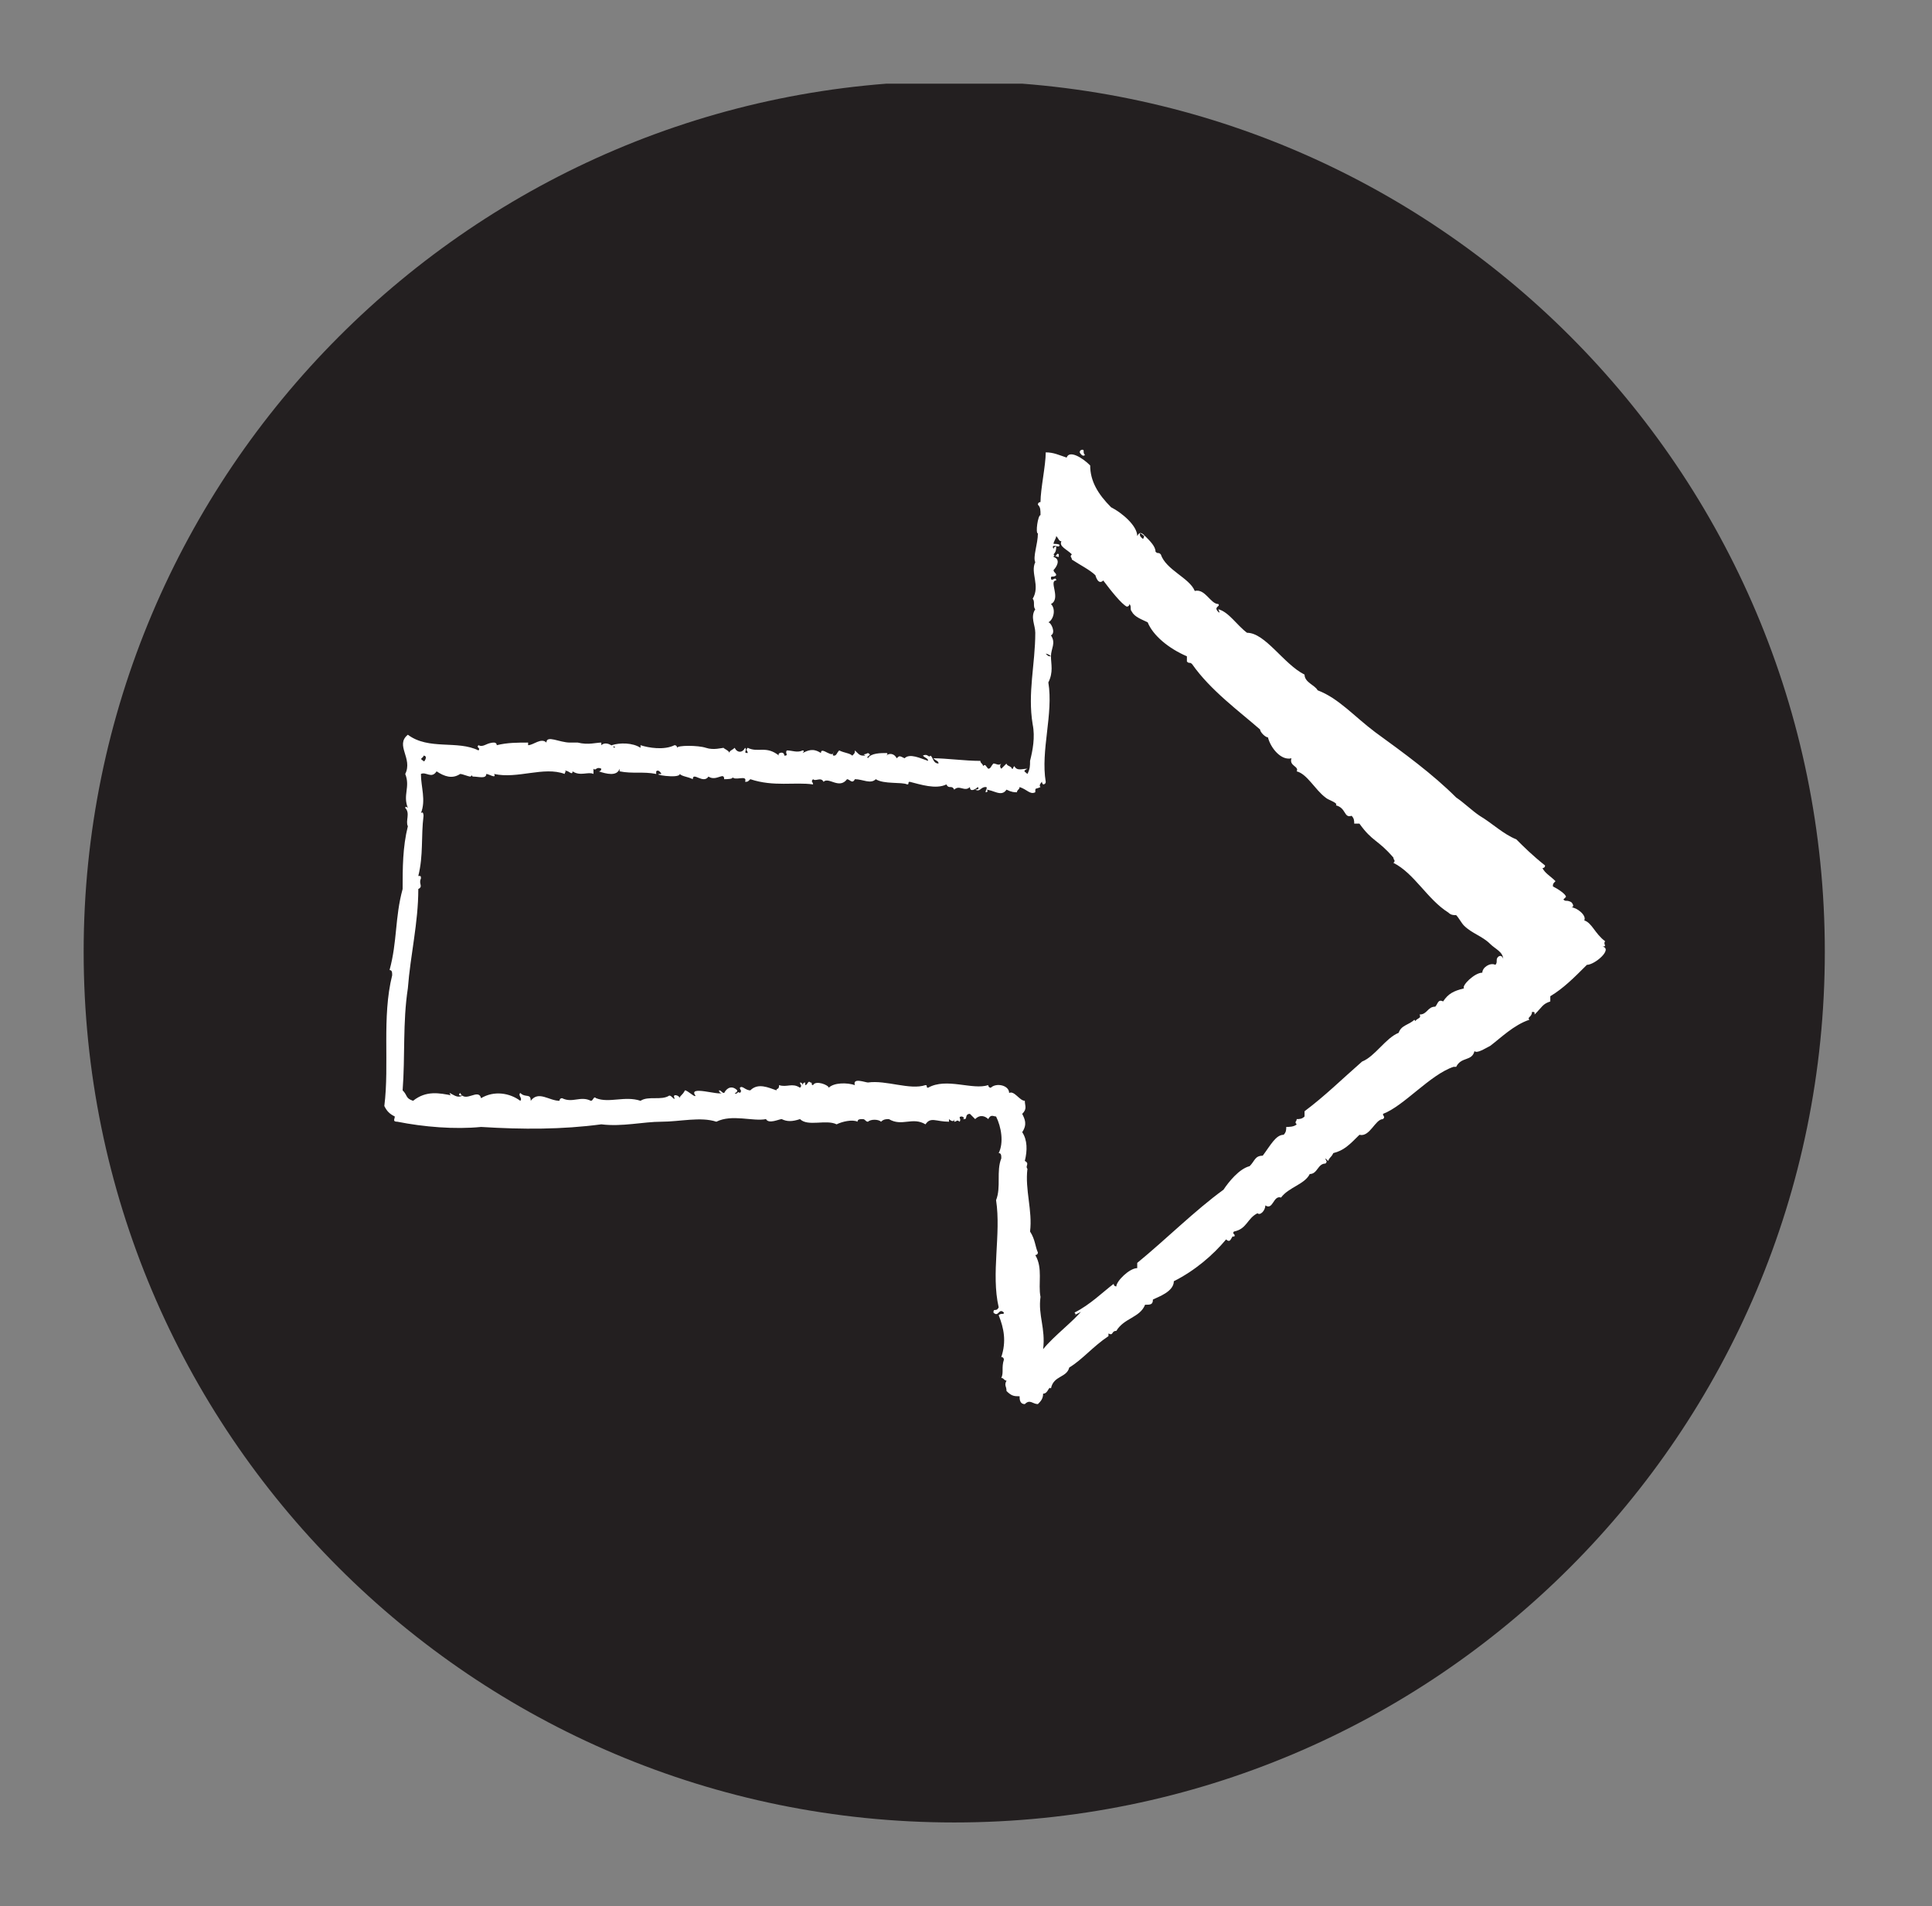 <?xml version="1.0" encoding="utf-8"?>
<!-- Generator: Adobe Illustrator 27.7.0, SVG Export Plug-In . SVG Version: 6.00 Build 0)  -->
<svg version="1.1" id="Layer_1" xmlns="http://www.w3.org/2000/svg" xmlns:xlink="http://www.w3.org/1999/xlink" x="0px" y="0px"
	 viewBox="0 0 73.9 72.9" style="enable-background:new 0 0 73.9 72.9;" xml:space="preserve">
<rect x="0" y="0" width="73.9" height="72.9" fill="#808080" stroke="none"/>
<style type="text/css">
	.st0{clip-path:url(#SVGID_00000017475802413848790150000002296540221154859170_);fill:#231F20;}
	.st1{clip-path:url(#SVGID_00000017475802413848790150000002296540221154859170_);fill:#FFFFFF;}
</style>
<g>
	<defs>
		<rect id="SVGID_1_" x="3.2" y="3.2" width="66.6" height="66.6"/>
	</defs>
	<clipPath id="SVGID_00000043420442460764379580000012511769980144071863_">
		<use xlink:href="#SVGID_1_"  style="overflow:visible;"/>
	</clipPath>
	<path style="clip-path:url(#SVGID_00000043420442460764379580000012511769980144071863_);fill:#231F20;" d="M36.5,69.7
		c18.4,0,33.3-14.9,33.3-33.3c0-18.4-14.9-33.3-33.3-33.3S3.2,18.1,3.2,36.4C3.2,54.8,18.1,69.7,36.5,69.7"/>
	<path style="clip-path:url(#SVGID_00000043420442460764379580000012511769980144071863_);fill:#FFFFFF;" d="M41.4,17.2
		c0.1,0,0,0.1,0.1,0.2c-0.1,0.1-0.2-0.1-0.2-0.1C41.3,17.2,41.4,17.2,41.4,17.2"/>
	<path style="clip-path:url(#SVGID_00000043420442460764379580000012511769980144071863_);fill:#FFFFFF;" d="M16.2,29.1
		C16,29,16.2,29,16.2,28.9C16.4,28.9,16.2,29.2,16.2,29.1 M41.4,50.1c-0.3,0.4-1.1,1-1.5,1.5c0.1-0.8-0.2-1.3-0.1-2
		c-0.1-0.5,0.1-1.1-0.2-1.6c0,0,0.1,0,0.1-0.1c-0.1-0.2-0.1-0.5-0.3-0.8c0.1-0.8-0.2-1.6-0.1-2.4c-0.1-0.1,0.1-0.2-0.1-0.3
		c0.1-0.4,0.1-0.8-0.1-1.1c0.2-0.3,0.1-0.5,0-0.7c0.2-0.2,0.1-0.3,0.1-0.5c-0.2,0-0.4-0.4-0.6-0.3c0-0.3-0.5-0.4-0.7-0.2
		c-0.1,0-0.1-0.1-0.1-0.1c-0.6,0.2-1.6-0.3-2.3,0.1c-0.1,0,0-0.1-0.1-0.1c-0.6,0.2-1.5-0.2-2.2-0.1c-0.1,0-0.6-0.2-0.5,0.1
		c-0.3-0.1-0.8-0.1-1,0.1c0-0.1-0.5-0.3-0.6-0.1c-0.1,0,0-0.1-0.1-0.1c-0.1-0.1-0.1,0.1-0.2,0.1c0,0,0-0.1,0-0.1
		c-0.1,0-0.1,0.1-0.1,0.1c0,0,0-0.1-0.1-0.1c0,0.1,0.1,0.1,0,0.2c-0.3-0.2-0.5,0-0.8-0.1c0,0.2-0.1,0.1-0.1,0.2
		c-0.3-0.1-0.7-0.3-1,0c-0.2,0-0.3-0.2-0.4-0.1c0,0.1,0.1,0.1,0,0.2c-0.1-0.1-0.1,0.1-0.2,0c0,0,0.1,0,0.1-0.1
		c-0.2-0.2-0.4-0.1-0.5,0.1c-0.1,0-0.1-0.1-0.2-0.1c0,0,0,0.1,0.1,0.1c-0.1,0.1-1.3-0.3-1,0.1c0,0.1-0.3-0.2-0.4-0.2
		c-0.1,0.2-0.2,0.2-0.2,0.3c0-0.1-0.3-0.2-0.2,0c0,0.1-0.1-0.1-0.2-0.1c-0.3,0.2-0.8,0-1.1,0.2c-0.6-0.2-1.2,0.1-1.7-0.1
		c-0.1-0.1-0.1,0.1-0.2,0.1c-0.4-0.2-0.7,0.1-1.1-0.1c-0.1,0-0.1,0.1-0.1,0.1c-0.4,0-0.8-0.4-1.1,0c0-0.3-0.2-0.1-0.4-0.3
		c-0.1,0.1,0.1,0.2,0,0.3c-0.4-0.3-1-0.4-1.5-0.1c-0.1-0.4-0.6,0.2-0.8-0.2c-0.1,0.1,0,0.1,0.1,0.1c-0.2,0.1-0.3,0-0.5-0.1
		c0,0,0,0.1,0.1,0.1c-0.5-0.1-1-0.2-1.5,0.2c-0.3-0.1-0.2-0.2-0.4-0.4c0.1-1.3,0-2.6,0.2-3.9c0.1-1.3,0.4-2.5,0.4-3.8
		c0.2-0.1,0-0.2,0.1-0.4c0-0.1,0-0.1-0.1-0.1c0.2-0.8,0.1-1.5,0.2-2.3c0,0,0-0.2-0.1-0.1c0.2-0.5,0-1,0-1.5c0.2-0.1,0.4,0.2,0.6-0.1
		c0.3,0.2,0.6,0.3,0.9,0.1c0.1,0,0.3,0.1,0.4,0.1c0.1-0.1,0-0.1,0-0.2c0-0.1,0,0.2,0.1,0.2c0.2,0,0.5,0.1,0.5-0.1
		c0.1,0,0.4,0.2,0.3,0c0.9,0.2,1.9-0.3,2.7,0c0-0.1,0.1-0.1,0-0.1c0.1-0.1,0.3,0.2,0.3,0c0.3,0.2,0.6,0,0.8,0.1c0-0.1,0-0.1,0-0.2
		c0.1,0.1,0.1-0.1,0.3,0c0,0,0,0.1-0.1,0.1c0.3,0.1,0.7,0.2,0.8-0.1c0,0,0,0.1,0,0.1c0.5,0.1,0.9,0,1.4,0.1c0-0.1,0-0.1,0-0.1
		c0.1-0.1,0.2,0.1,0.2,0.1c-0.5,0,0.7,0.2,0.7,0c0.1,0.1,0.3,0.1,0.5,0.2c0-0.3,0.4,0.2,0.6-0.1c0.3,0.2,0.6-0.2,0.6,0.1
		c0.1,0,0.4,0,0.3-0.1c0.1,0.2,0.6-0.1,0.5,0.2c0.1,0,0.1,0,0.2-0.1c0.9,0.3,1.7,0.1,2.4,0.2c0-0.1-0.1-0.1,0-0.2
		c0.1,0.1,0.3-0.1,0.4,0.1c0.2-0.2,0.6,0.3,0.9-0.1c0.1,0,0.2,0.2,0.3,0c0.3,0,0.6,0.2,0.8,0c0.3,0.2,1,0.1,1.2,0.2
		c0.1,0,0-0.1,0.1-0.1c0.4,0.1,1,0.3,1.4,0.1c0.1,0.2,0.2,0,0.3,0.2c0.2-0.2,0.4,0.1,0.6-0.1c0,0.2,0.2,0.1,0.3,0
		c0.1,0.1-0.1,0.1-0.1,0.1c0.2,0.1,0.2-0.1,0.4-0.1c0.1,0,0,0.1,0,0.2c0.1,0,0.1-0.1,0-0.1c0.3,0,0.6,0.3,0.8,0
		c0.2,0.1,0.3,0.1,0.4,0.1c0-0.1,0.1-0.1,0.1-0.2c0.3,0.1,0.4,0.3,0.6,0.2c0-0.2,0-0.1,0.2-0.2c-0.1-0.1,0.1-0.2,0.1-0.3
		c0,0-0.1,0.1,0,0.2c0,0,0.1,0,0.1-0.1c-0.2-1.2,0.3-2.6,0.1-3.8c0.2-0.4,0.1-0.7,0.1-1c-0.1,0-0.1,0-0.2-0.1c0,0,0.1,0,0.2,0.1
		c0-0.3,0.2-0.5,0-0.8c0.2-0.1,0-0.5-0.1-0.5c0.2-0.1,0.3-0.5,0.1-0.7c0.4-0.2-0.1-0.9,0.2-0.9c0-0.2-0.2,0.1-0.2-0.1
		c0-0.1,0.1,0,0.2-0.1c0-0.1-0.1-0.1-0.1-0.2c0.1-0.1,0.3-0.4,0-0.5c0-0.1,0.1,0,0.2,0c0,0,0-0.1,0-0.1c-0.1-0.1-0.1,0.2-0.2,0
		c0.1-0.1,0.1-0.2,0.1-0.3c0,0-0.1,0-0.1,0.1c-0.1-0.2,0.1-0.1,0.2-0.1c0.1-0.1-0.1-0.1-0.2-0.1c0-0.1,0.1-0.2,0.1-0.3
		c0.1,0.1,0.1,0.2,0.2,0.2c-0.1,0.2,0.2,0.3,0.4,0.5c-0.1,0.1,0,0.1,0,0.2c0.3,0.2,0.7,0.4,0.9,0.6c0,0,0.1,0.4,0.3,0.2
		c0.3,0.4,0.7,0.9,0.9,1c0,0,0.1,0,0.1-0.1c0.1,0.1,0,0.2,0.1,0.3c0.1,0.2,0.4,0.3,0.6,0.4c0.2,0.5,0.8,1,1.5,1.3c0,0,0,0.1,0,0.2
		c0.1,0.1,0.1,0,0.2,0.1c0.7,1,1.8,1.8,2.6,2.5c0,0.1,0.2,0.3,0.3,0.3c0.1,0.4,0.5,0.9,0.9,0.8c-0.1,0.3,0.3,0.3,0.2,0.5
		c0.4,0.1,0.7,0.7,1.1,1c0.1,0.1,0.5,0.2,0.4,0.3c0.4,0.1,0.3,0.5,0.6,0.4c0.1,0.1,0.1,0.2,0.1,0.3c0.1,0,0.1,0,0.2,0
		c0.5,0.7,0.7,0.6,1.3,1.3c0,0.1,0.1,0.1,0,0.2c0.8,0.4,1.3,1.4,2.1,1.9c0.1,0.1,0.2,0.1,0.3,0.1c0.1,0.1,0.2,0.3,0.3,0.4
		c0.3,0.3,0.7,0.4,1,0.7c0.2,0.2,0.5,0.3,0.5,0.6c0-0.1-0.1-0.2-0.2-0.1c-0.1,0.1,0,0.2-0.1,0.3c-0.2-0.1-0.5,0.1-0.5,0.3
		c-0.3,0-0.8,0.5-0.7,0.6c-0.4,0.1-0.6,0.2-0.8,0.5c-0.2-0.1-0.2,0.1-0.3,0.2c-0.3,0-0.3,0.3-0.6,0.3c0.1,0.2-0.2,0.1-0.2,0.4
		c0,0,0.1-0.1,0-0.2c-0.2,0.2-0.5,0.2-0.6,0.5c-0.5,0.2-0.9,0.9-1.4,1.1c-0.8,0.7-1.4,1.3-2.2,1.9c0,0.1,0,0.1,0,0.2
		c-0.1,0.1-0.2,0.1-0.3,0.1c0,0.1-0.1,0.1,0,0.2c-0.1,0.1-0.3,0.1-0.4,0.1c0,0.1,0,0.2-0.1,0.3c-0.3,0-0.5,0.4-0.8,0.8
		c-0.3,0-0.3,0.2-0.5,0.4c-0.4,0.1-0.8,0.6-1,0.9c-1.1,0.8-2.2,1.9-3.3,2.8c0,0.1,0,0.1,0,0.2c-0.3,0-0.8,0.5-0.8,0.7
		c0,0-0.1,0-0.1-0.1c-0.4,0.3-0.9,0.8-1.5,1.1c0,0,0.1,0.1,0,0.1C41.7,50,41.5,50,41.4,50.1 M39.4,29.1c0,0.2,0,0.3-0.1,0.5
		c-0.1-0.1-0.2-0.1,0-0.2c-0.2,0-0.4,0.1-0.5-0.1c-0.1,0.1,0,0.1-0.1,0.1c0-0.1-0.2-0.1-0.2-0.2c-0.1,0.1-0.1,0.1-0.2,0.2
		c-0.1-0.1,0-0.2,0-0.2c-0.1,0.1-0.2,0-0.3,0c-0.1,0.1-0.1,0.2-0.2,0.2c-0.1-0.1-0.1-0.2-0.2-0.1c0-0.1-0.1-0.1-0.1-0.2
		c-0.6,0-1.3-0.1-1.8-0.1c0.1,0.1,0.2,0.1,0.2,0.2c-0.2,0-0.2-0.2-0.3-0.3c-0.1,0.1-0.1-0.1-0.3,0c0.1,0.1,0.2,0.1,0.2,0.2
		c-0.3-0.1-0.7-0.3-0.9-0.1c-0.2-0.1-0.2-0.1-0.3,0c-0.1-0.2-0.3-0.2-0.4-0.1c0,0,0.1-0.1,0-0.1c-0.2,0-0.6,0-0.7,0.2
		c-0.1-0.1,0.2-0.1,0-0.2c-0.2,0.1-0.2,0-0.1,0.1c-0.2,0-0.2,0-0.4-0.2c0,0.1,0,0.1-0.1,0.2c-0.1-0.1-0.3-0.1-0.5-0.2
		c-0.1,0.1-0.1,0.2-0.2,0.2c-0.1,0,0-0.1,0-0.2c0,0.4-0.5-0.2-0.5,0.1c-0.3-0.2-0.5-0.1-0.7,0c0,0,0.1-0.1,0-0.1
		c-0.2,0.1-0.4,0-0.6,0c-0.1,0.1,0.1,0.2-0.1,0.2c0-0.2-0.3-0.1-0.2,0c-0.5-0.4-0.8-0.1-1.2-0.3c-0.1,0.1,0,0.1,0,0.2
		c-0.2,0,0-0.1-0.1-0.2c-0.1,0.2-0.3,0.2-0.4,0c-0.1,0.1-0.2,0.1-0.2,0.2c0-0.1-0.3-0.2-0.2-0.2c-0.1,0-0.4,0.1-0.7,0
		c-0.3-0.1-1.1-0.1-1.1,0c0,0,0-0.1-0.1-0.1c-0.4,0.2-1,0.1-1.3,0c0,0,0,0.1,0,0.1c-0.3-0.2-0.8-0.2-1.1-0.1c-0.1,0.1,0.2,0,0.1,0.1
		c-0.2-0.2-0.4-0.2-0.5-0.1c0,0,0-0.1,0-0.1c-0.2,0-0.5,0.1-0.9,0c-0.1,0-0.1,0-0.3,0c-0.4,0-0.9-0.3-0.9,0
		c-0.2-0.2-0.5,0.1-0.7,0.1c0,0,0-0.1,0-0.1c-0.4,0-0.8,0-1.2,0.1c0-0.1-0.1-0.1-0.1-0.1c-0.3,0-0.4,0.2-0.6,0.1
		c-0.1,0.1,0.1,0.1,0,0.2c-0.8-0.4-1.9,0-2.7-0.6c-0.5,0.4,0.2,0.9-0.1,1.5c0.2,0.5-0.1,0.8,0.1,1.3c0,0-0.1-0.1-0.1,0
		c0.2,0.2,0,0.5,0.1,0.7c-0.2,0.8-0.2,1.6-0.2,2.4c-0.3,1.1-0.2,2-0.5,3.1c0.1,0,0.1,0.1,0.1,0.2c-0.4,1.6-0.1,3.4-0.3,5
		c0.1,0.2,0.2,0.3,0.4,0.4c0,0.1-0.1,0.2,0.1,0.2c1,0.2,2.2,0.3,3.2,0.2c1.6,0.1,3.1,0.1,4.6-0.1c0.8,0.1,1.6-0.1,2.3-0.1
		c0.7,0,1.5-0.2,2.1,0c0.6-0.3,1.4,0,1.9-0.1c0.1,0.2,0.5,0,0.6,0c0.2,0.1,0.4,0.1,0.7,0c0.3,0.3,1,0,1.4,0.2
		c0.2-0.1,0.6-0.2,0.8-0.1c0-0.1,0.1-0.1,0.2-0.1c0.1,0,0.1,0.1,0.2,0.1c0.1-0.1,0.4-0.1,0.5,0c0.1-0.1,0.2-0.1,0.3-0.1
		c0.5,0.3,0.9-0.1,1.4,0.2c0.2-0.3,0.4-0.1,0.9-0.1c0,0,0-0.1,0-0.1c0.1,0.1,0.2,0.1,0.2,0c0,0,0,0.1,0,0.1c0.1,0,0.1-0.1,0.2,0
		c0.1-0.1-0.1-0.2,0.1-0.2c0.2,0.1-0.1,0.1,0.1,0.1c0.1,0,0-0.2,0.2-0.2c0.1,0.1,0.1,0.1,0.2,0.2c0.2-0.2,0.4-0.1,0.5,0
		c0.1-0.2,0.2-0.1,0.3-0.1c0.2,0.4,0.3,1,0.1,1.4c0.1,0,0.1,0.1,0.1,0.2c-0.2,0.5,0,1.1-0.2,1.6c0.2,1.3-0.2,2.8,0.1,4.1
		C38.1,50.2,38,50,38,50.2c0.2,0.2,0.2-0.2,0.4,0c0,0.1-0.1,0-0.2,0.1c0.2,0.5,0.3,1,0.1,1.6c0.1,0,0.1,0.1,0.1,0.1
		c-0.1,0.3,0,0.5-0.1,0.7c0.1,0,0.1,0.1,0.2,0.1c-0.1,0.2,0,0.2,0,0.4c0.2,0.2,0.3,0.2,0.5,0.2c0,0.1,0,0.3,0.2,0.3
		c0.2-0.2,0.3,0,0.5,0c0.1-0.1,0.2-0.2,0.2-0.4c0.2,0,0.2-0.3,0.3-0.2c0.1-0.5,0.6-0.4,0.7-0.8c0.5-0.3,0.9-0.8,1.5-1.2
		c0,0,0-0.1,0-0.1c0.2,0.1,0.1-0.1,0.3-0.1c0.3-0.5,0.9-0.5,1.1-1c0.2,0,0.3,0,0.3-0.2c0.2-0.1,0.8-0.3,0.8-0.7c0.8-0.4,1.5-1,2-1.6
		c0.2,0.2,0.2-0.2,0.3-0.1c0.1-0.1-0.1-0.1,0-0.2c0.5-0.1,0.5-0.5,0.9-0.7c0.1,0.1,0.3-0.1,0.3-0.3c0.3,0.2,0.3-0.4,0.6-0.3
		c0.3-0.4,0.9-0.5,1.1-0.9c0.3,0,0.3-0.4,0.6-0.4c0.1-0.1,0-0.1,0-0.2c0,0,0.1,0.1,0.1,0.1c0.1-0.2,0.1-0.1,0.2-0.3
		c0.4-0.1,0.6-0.3,1-0.7c0.4,0.1,0.6-0.6,0.9-0.6c0.1-0.1,0-0.1,0-0.2c0.8-0.3,1.8-1.5,2.7-1.8c0,0,0.1,0,0.1,0
		c0.2-0.4,0.6-0.2,0.7-0.6c0.1,0.1,0.4-0.1,0.6-0.2c0.4-0.3,0.9-0.8,1.5-1c-0.1-0.1,0.1-0.1,0.1-0.3c0.1,0,0.1,0,0.1,0.1
		c0.3-0.3,0.3-0.4,0.6-0.5c0,0,0-0.1,0-0.2c0.5-0.3,0.9-0.7,1.4-1.2c0.3,0,1-0.6,0.6-0.7c0.2,0,0-0.1,0.1-0.2
		c-0.4-0.3-0.5-0.7-0.8-0.8c0.1-0.2-0.3-0.5-0.5-0.5c0.1,0,0.1-0.1,0-0.2c-0.2-0.1-0.2,0-0.3-0.1c0,0,0.1-0.1,0.1-0.1
		c0-0.1-0.3-0.3-0.5-0.4c0-0.1,0-0.1,0.1-0.2c-0.2-0.2-0.4-0.3-0.5-0.5c0,0,0.1,0,0.1-0.1c-0.5-0.4-0.8-0.7-1.1-1
		c-0.5-0.2-0.9-0.6-1.4-0.9c-0.3-0.2-0.6-0.5-0.9-0.7c-0.9-0.9-2-1.7-3.1-2.5c-0.8-0.6-1.4-1.3-2.2-1.6c-0.1-0.2-0.5-0.3-0.5-0.6
		c-0.8-0.4-1.5-1.6-2.2-1.6c-0.4-0.3-0.7-0.8-1.1-0.9c0,0,0.1,0.2,0,0.1c-0.2-0.2,0.1-0.2,0-0.3c-0.3,0-0.5-0.6-0.9-0.5
		c-0.2-0.5-1.1-0.8-1.3-1.4c-0.1-0.1-0.1,0-0.2-0.1c0-0.2-0.2-0.4-0.4-0.6c-0.1,0,0,0.1-0.1,0.1c-0.1-0.1-0.1-0.1-0.1-0.2
		c0.1,0,0.1,0.1,0.2,0.1c-0.1-0.1-0.2-0.2-0.3,0c0-0.4-0.6-0.9-1-1.1c-0.5-0.5-0.8-1-0.8-1.6c-0.3-0.3-0.8-0.6-0.9-0.3
		c-0.3-0.1-0.5-0.2-0.8-0.2c0,0.5-0.2,1.4-0.2,1.9c0,0-0.1,0-0.1,0.1c0.1,0.1,0.1,0.2,0.1,0.4c-0.1,0-0.2,0.7-0.1,0.7
		c0,0.4-0.2,0.9-0.1,1.1c-0.2,0.4,0.2,0.9-0.1,1.4c0.1,0.1,0,0.3,0.1,0.4c-0.2,0.3,0,0.6,0,0.9c0,1.2-0.3,2.3-0.1,3.5
		C39.6,28.2,39.5,28.7,39.4,29.1C39.4,29.2,39.4,29.1,39.4,29.1"/>
</g>
</svg>
